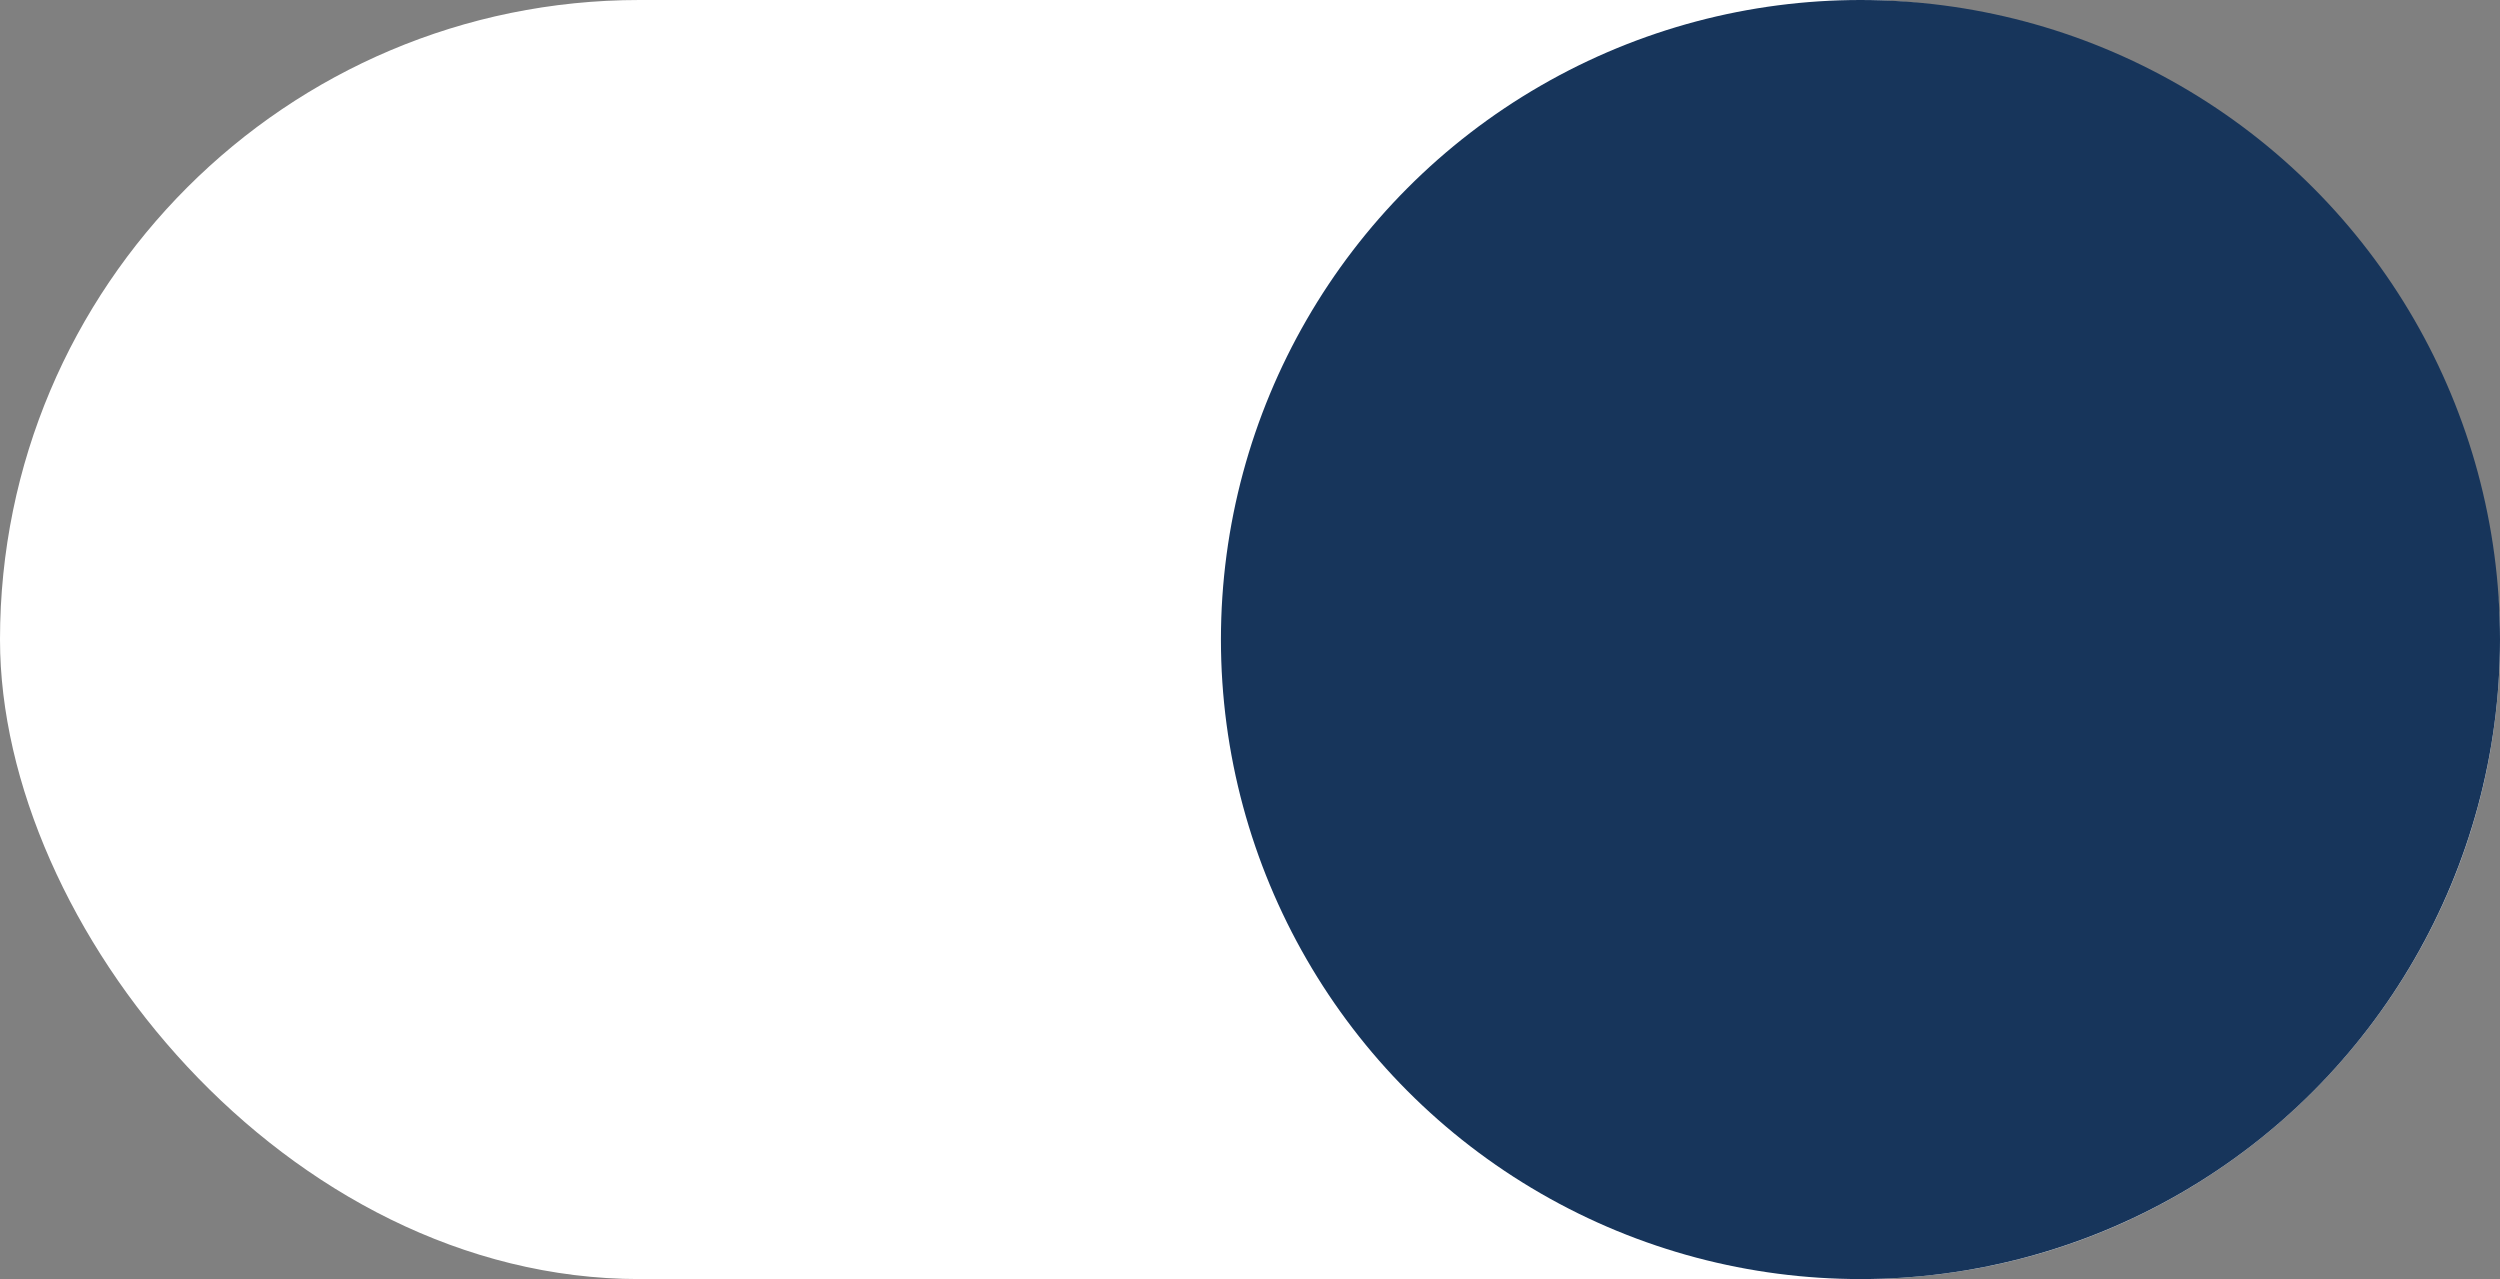 <?xml version="1.0" encoding="UTF-8"?> <svg xmlns="http://www.w3.org/2000/svg" width="43" height="22" viewBox="0 0 43 22" fill="none"><rect x="0" y="0" width="43" height="22" fill="#808080" stroke="none"/> <rect width="43" height="22" rx="11" fill="white"></rect> <circle cx="32" cy="11" r="11" fill="#17355B"></circle> </svg> 